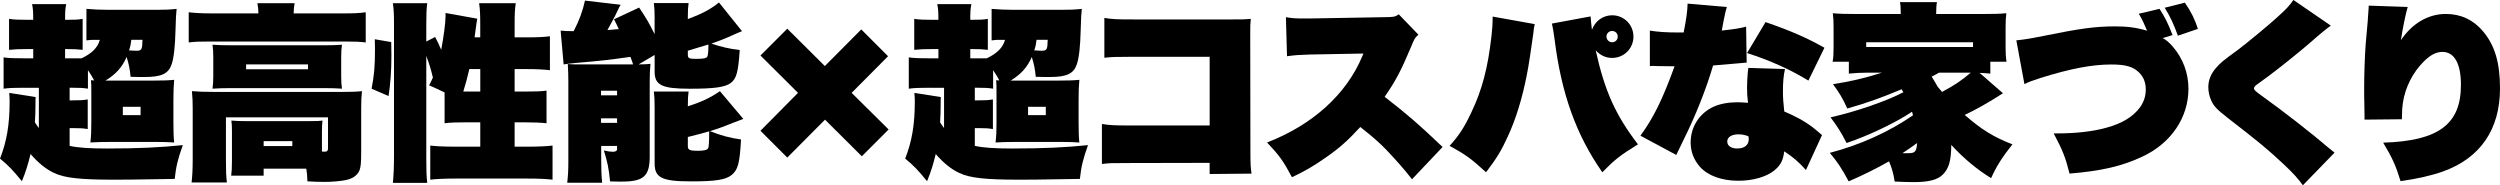 <?xml version="1.0" encoding="UTF-8"?>
<svg id="_レイヤー_2" data-name="レイヤー 2" xmlns="http://www.w3.org/2000/svg" viewBox="0 0 847.84 62.84">
  <g id="_レイヤー_1-2" data-name="レイヤー 1">
    <g>
      <path d="M8.26,29.76c-3.33,0-5.25.06-7.04.32v-10.62c1.73.26,3.71.32,7.17.32h2.88v-3.14h-1.86c-2.75,0-4.42.06-6.34.26V6.4c1.66.26,3.26.32,6.4.32h1.79v-.45c0-2.24-.06-3.33-.38-4.86h11.58c-.32,1.47-.38,2.62-.38,4.86v.45h.45c2.88,0,4.03-.06,5.5-.32v10.5c-1.66-.19-3.01-.26-5.5-.26h-.45v3.14h5.57c3.52-1.66,5.5-3.65,6.21-6.27h-.9c-1.86,0-2.37,0-3.65.19V3.01c2.24.19,4.61.32,7.42.32h16.32c2.56,0,4.61-.06,6.85-.32-.19,1.66-.26,2.94-.38,7.23-.13,5.5-.58,9.54-1.34,11.65-1.09,3.14-3.46,4.22-9.09,4.22-1.28,0-3.01,0-4.8-.06-.26-2.69-.58-4.22-1.34-6.72-1.6,3.58-3.65,5.82-7.17,8h16.06c3.52,0,5.18-.06,7.23-.26-.19,2.24-.26,3.71-.26,7.04v7.17c0,3.52.06,5.12.26,7.04-1.92-.13-3.58-.19-6.53-.19h-14.59c-3.33,0-5.44.06-7.3.19.26-2.24.32-3.78.32-6.85v-9.66c0-2.82,0-3.33-.13-4.61.45.06.64.06,1.09.06-.77-1.41-1.15-2.05-2.11-3.46v6.27c-1.66-.26-2.88-.32-5.76-.32h-.45v4.29h1.02c2.69,0,3.46-.06,5.12-.32v10.05c-1.6-.26-2.5-.32-5.12-.32h-1.02v6.02c2.82.64,6.78.9,12.73.9,10.43,0,18.37-.38,25.66-1.15-1.73,4.8-2.3,7.3-2.75,11.46-15.23.26-16.96.26-20.54.26-11.58,0-16.83-.58-20.41-2.3-2.75-1.28-5.31-3.39-7.94-6.4-.83,3.39-1.54,5.82-2.94,9.22-3.01-3.71-4.54-5.31-7.42-7.68,2.3-5.82,3.26-11.58,3.26-19.2,0-1.02,0-1.34-.13-3.07l8.96,1.41c-.06.58-.06.9-.06,2.56,0,2.11-.06,3.71-.19,6.02.51.83.7,1.09,1.34,1.92v-13.63h-4.93ZM41.66,39.04h6.02v-2.82h-6.02v2.82ZM44.54,13.5c-.19,1.54-.32,2.24-.77,3.58,1.09.06,1.73.13,2.5.13,1.79,0,1.98-.45,2.05-3.71h-3.78Z"/>
      <path d="M87.62,4.54c0-1.41-.13-2.3-.32-3.46h12.61c-.19,1.15-.32,2.24-.32,3.46h17.21c3.14,0,4.86-.06,7.23-.38v10.24c-2.05-.26-3.58-.32-7.17-.32h-45.82c-3.58,0-4.99.06-7.04.32V4.16c2.3.26,4.35.38,7.74.38h15.87ZM109.19,51.39q.9.06.96.06c.77,0,1.09-.32,1.09-1.15v-10.5h-34.62v14.14c0,3.97.06,5.76.32,7.94h-11.97c.26-2.24.38-4.48.38-7.94v-17.21c0-1.98-.06-3.84-.26-5.82,2.3.19,4.35.26,7.3.26h43.77c3.14,0,4.8-.06,6.59-.26-.19,1.79-.26,3.33-.26,5.89v14.4c0,4.1-.13,5.38-.58,6.59-.7,1.66-2.24,2.75-4.54,3.26-1.79.38-4.86.64-7.36.64-1.28,0-3.65-.06-5.76-.19-.06-2.05-.13-2.88-.38-4.29h-14.46v2.37h-11.01c.19-1.41.26-2.69.26-5.06v-10.24c0-1.47-.06-2.37-.19-3.39,1.54.13,2.88.19,5.18.19h21.18c2.75,0,3.71-.06,4.54-.19-.13,1.09-.19,2.05-.19,3.71v6.78ZM72.33,19.39c0-1.79-.06-2.62-.26-4.22,1.98.13,3.46.19,6.59.19h31.04c2.94,0,4.29-.06,6.27-.19-.19,1.54-.26,2.3-.26,4.22v6.46c0,1.92.06,2.75.26,4.22-2.05-.13-3.39-.19-6.4-.19h-30.97c-2.94,0-4.48.06-6.53.19.19-1.54.26-2.43.26-4.22v-6.46ZM83.46,23.49h20.99v-1.66h-20.99v1.66ZM89.41,49.53h9.73v-1.66h-9.73v1.66Z"/>
      <path d="M126.02,30.08c.9-4.61,1.15-7.81,1.15-13.38,0-.58,0-1.92-.06-3.39l5.57.96c.06,2.05.06,3.58.06,4.61,0,5.18-.32,9.47-.96,13.7l-5.76-2.5ZM150.78,31.36c-1.98-.96-2.75-1.34-5.25-2.43.58-1.15.77-1.41,1.28-2.62-.7-2.94-1.15-4.35-2.24-7.36v34.75c0,4.1.06,6.08.32,8.32h-11.65c.26-2.56.38-5.63.38-9.22V8.38c0-3.52-.06-5.06-.38-7.3h11.65c-.26,2.18-.32,3.65-.32,7.3v5.7l3.01-1.54c1.02,1.98,1.28,2.56,2.05,4.35.83-4.35,1.47-9.15,1.47-11.39v-1.09l10.75,1.92c-.13.7-.45,2.82-.9,6.34h1.92v-4.29c0-3.39-.06-4.99-.38-7.3h12.42c-.32,2.24-.38,3.65-.38,7.3v4.29h4.29c3.46,0,6.02-.13,7.68-.38v11.52c-2.18-.26-4.67-.38-7.68-.38h-4.29v7.62h3.14c3.84,0,5.95-.06,7.68-.32v11.07c-1.66-.19-4.29-.32-7.81-.32h-3.01v8.26h4.54c3.39,0,6.46-.13,8.32-.38v11.58c-1.98-.26-5.06-.38-8.32-.38h-24.83c-3.33,0-6.4.13-8.32.38v-11.58c1.79.26,5.06.38,8.32.38h8.64v-8.26h-4.16c-3.78,0-6.02.06-7.94.32v-10.43ZM162.88,31.04v-7.62h-3.71c-.77,3.2-1.22,4.99-2.05,7.62h5.76Z"/>
      <path d="M222.01,6.34c0-2.37-.06-3.78-.26-5.31h11.78c-.19,1.34-.26,2.5-.26,4.67v.77c4.67-1.73,7.62-3.26,10.56-5.63l7.81,9.73c-1.6.64-1.73.7-3.14,1.34-2.5,1.15-4.35,1.86-7.23,2.88,3.2,1.09,6.21,1.79,9.6,2.18-.51,7.55-1.09,9.66-3.07,11.2-1.98,1.41-5.5,1.92-13.89,1.92-9.47,0-11.9-1.22-11.9-5.82v-5.63l-5.44,3.2c1.86,0,2.75-.06,4.03-.19-.19,1.92-.26,3.46-.26,6.14v25.28c0,6.66-2.05,8.51-9.47,8.51-.96,0-2.3,0-3.97-.06-.45-4.54-.9-6.59-2.11-10.5,1.34.32,2.3.45,3.07.45.9,0,1.41-.32,1.41-.83v-1.15h-5.38v4.54c0,3.2.06,5.12.32,7.94h-11.84c.32-2.88.38-4.42.38-7.94v-26.43c0-2.24-.06-3.65-.19-5.89,1.34.13,1.86.13,3.78.13h18.37c-.45-1.28-.45-1.41-.9-2.56-7.68,1.09-10.11,1.34-18.37,2.05-1.41.13-3.14.32-4.29.51l-1.02-11.46c1.47.13,2.37.19,4.42.19,1.92-3.71,3.01-6.66,3.84-10.37l12.09,1.41c-.45.77-.58,1.02-1.15,2.24-.77,1.73-1.98,3.9-3.33,6.34,1.02-.06,1.28-.13,3.84-.32-.45-1.02-.77-1.73-1.6-3.33l8.51-3.97c2.18,3.2,3.33,5.12,5.25,9.02v-5.25ZM203.83,32.32h5.44v-1.54h-5.44v1.54ZM203.83,41.66h5.44v-1.54h-5.44v1.54ZM252.08,40.32c-.77.32-1.86.7-3.2,1.22-3.33,1.34-4.8,1.92-8.13,2.94,3.84,1.47,6.72,2.3,10.56,2.82-.45,8.13-1.02,10.3-3.26,12.1-2.05,1.6-5.5,2.11-13.69,2.11-9.86,0-12.35-1.22-12.35-6.08v-18.81c0-2.5-.06-3.97-.26-5.57h11.78c-.19,1.47-.26,2.24-.26,4.99,4.54-1.41,7.74-2.94,10.88-5.12l7.94,9.41ZM233.27,18.49c0,1.28.38,1.47,2.82,1.47,2.62,0,3.58-.19,3.84-.9.19-.45.32-1.79.32-3.97-1.41.45-3.71,1.15-6.98,2.11v1.28ZM233.27,49.6c0,1.22.7,1.54,3.26,1.54,2.18,0,3.33-.26,3.65-.9.19-.45.32-2.05.32-4.61v-1.09c-1.47.45-3.9,1.09-7.23,1.92v3.14Z"/>
      <path d="M266.99,53.44l-9.09-9.09,12.73-12.86-12.73-12.67,9.09-9.09,12.74,12.67,12.35-12.42,9.09,9.09-12.35,12.42,12.54,12.42-9.09,9.09-12.48-12.42-12.8,12.86Z"/>
      <path d="M315.24,29.76c-3.33,0-5.25.06-7.04.32v-10.62c1.73.26,3.71.32,7.17.32h2.88v-3.14h-1.86c-2.75,0-4.42.06-6.34.26V6.4c1.66.26,3.26.32,6.4.32h1.79v-.45c0-2.24-.06-3.33-.38-4.86h11.58c-.32,1.47-.38,2.62-.38,4.86v.45h.45c2.88,0,4.03-.06,5.5-.32v10.5c-1.66-.19-3.01-.26-5.5-.26h-.45v3.14h5.57c3.52-1.66,5.5-3.65,6.21-6.27h-.9c-1.86,0-2.37,0-3.65.19V3.01c2.24.19,4.61.32,7.42.32h16.32c2.56,0,4.61-.06,6.85-.32-.19,1.66-.26,2.94-.38,7.23-.13,5.5-.58,9.54-1.34,11.65-1.09,3.14-3.46,4.22-9.09,4.22-1.28,0-3.01,0-4.8-.06-.26-2.69-.58-4.22-1.34-6.72-1.6,3.58-3.65,5.82-7.17,8h16.06c3.52,0,5.18-.06,7.23-.26-.19,2.24-.26,3.71-.26,7.04v7.17c0,3.52.06,5.12.26,7.04-1.92-.13-3.58-.19-6.53-.19h-14.59c-3.33,0-5.44.06-7.3.19.26-2.24.32-3.78.32-6.85v-9.66c0-2.82,0-3.33-.13-4.61.45.06.64.06,1.09.06-.77-1.41-1.15-2.05-2.11-3.46v6.27c-1.66-.26-2.88-.32-5.76-.32h-.45v4.29h1.02c2.69,0,3.46-.06,5.12-.32v10.05c-1.6-.26-2.5-.32-5.12-.32h-1.02v6.02c2.82.64,6.78.9,12.73.9,10.43,0,18.37-.38,25.66-1.15-1.73,4.8-2.3,7.3-2.75,11.46-15.23.26-16.96.26-20.54.26-11.58,0-16.83-.58-20.41-2.3-2.75-1.28-5.31-3.39-7.94-6.4-.83,3.39-1.54,5.82-2.94,9.22-3.01-3.71-4.54-5.31-7.42-7.68,2.3-5.82,3.26-11.58,3.26-19.2,0-1.02,0-1.34-.13-3.07l8.96,1.41c-.06.58-.06.9-.06,2.56,0,2.11-.06,3.71-.19,6.02.51.83.7,1.09,1.34,1.92v-13.63h-4.93ZM348.65,39.04h6.02v-2.82h-6.02v2.82ZM351.53,13.5c-.19,1.54-.32,2.24-.77,3.58,1.09.06,1.73.13,2.5.13,1.79,0,1.98-.45,2.05-3.71h-3.78Z"/>
      <path d="M383.24,55.29c-6.21,0-6.98,0-9.54.32v-13.57c2.75.45,4.22.51,9.73.51h26.81v-23.29h-26.17c-5.76,0-7.04.06-9.54.32V6.08c2.75.45,4.16.51,9.73.51h33.85c3.33,0,4.1,0,6.08-.19-.19,1.98-.19,2.05-.19,5.95l.06,38.91c0,4.42.06,5.38.38,7.62l-14.21.13v-3.78l-27.01.06Z"/>
      <path d="M478.86,60.8c-2.69-3.46-4.86-5.89-8.64-9.92-2.5-2.56-4.42-4.29-8.9-7.81-4.1,4.48-7.1,7.17-11.46,10.18-4.16,2.94-7.1,4.67-11.71,6.85-3.01-5.63-4.22-7.3-8.45-11.78,15.42-5.95,26.88-16.32,32.25-29.12.13-.26.13-.32.26-.58q.13-.19.19-.45h-.58q-.58,0-17.6.32c-3.65.13-4.93.19-7.74.58l-.38-13.25c2.05.38,3.2.45,6.4.45h1.54l25.73-.45c2.94-.06,3.26-.06,4.61-.96l6.66,6.91c-1.09.9-1.41,1.41-2.43,3.97-3.46,8.26-5.31,11.71-9.02,17.09,8.06,6.27,11.58,9.34,19.65,17.02l-10.37,10.94Z"/>
      <path d="M520.48,8.19c-.26,1.09-.26,1.15-.51,3.39-.64,4.67-1.6,11.14-2.18,13.89-1.54,7.87-3.71,14.97-6.46,20.86-2.11,4.67-3.84,7.49-7.36,12.09-5.06-4.61-6.78-5.89-12.35-8.96,3.07-3.39,4.93-6.14,7.36-11.33,3.65-7.62,5.63-15.1,6.85-26.05.26-2.43.38-3.84.38-6.46l14.27,2.56ZM539.43,5.57c.13,1.79.19,2.24.45,4.54,1.09-3.01,3.78-4.93,6.85-4.93,4.03,0,7.23,3.2,7.23,7.23s-3.2,7.23-7.23,7.23c-2.18,0-3.9-.83-5.57-2.56,3.07,13.82,6.66,21.82,14.33,31.87-6.21,3.84-7.87,5.18-12.09,9.47-8.9-12.74-13.89-26.69-16.19-45.12-.32-2.37-.64-4.29-.9-5.31l13.12-2.43ZM544.8,12.42c0,1.02.9,1.92,1.92,1.92,1.09,0,1.92-.83,1.92-1.92s-.83-1.92-1.92-1.92c-1.02,0-1.92.83-1.92,1.92Z"/>
      <path d="M585.64,2.37c-.45,1.41-.51,1.79-1.09,4.61-.19,1.15-.32,1.73-.64,3.39,4.54-.51,6.53-.83,8.26-1.34l.19,12.22h-.32c-.32,0-.83.06-1.41.13q-1.41.13-9.66.83c-2.3,7.87-5.89,16.96-10.11,25.41q-1.86,3.78-2.37,4.93l-12.16-6.53c4.48-6.14,7.55-12.42,11.58-23.55h-1.02c-.45,0-1.15,0-4.8-.06-.83-.06-1.34-.06-1.6-.06-.19,0-.51,0-.96.06v-12.03c2.75.45,5.57.64,9.92.64h1.54c.9-4.54,1.28-7.23,1.34-9.79l13.31,1.15ZM612.46,57.66c-2.56-2.82-4.16-4.22-7.36-6.34-.38,3.07-1.22,4.67-3.26,6.4-2.69,2.24-7.3,3.58-12.29,3.58-5.57,0-10.24-1.66-12.99-4.67-2.11-2.37-3.2-5.18-3.2-8.32,0-5.31,3.01-9.98,7.87-12.16,2.24-.96,4.86-1.47,8.06-1.47.64,0,1.92.06,3.52.19-.26-2.18-.32-3.39-.32-5.18s.13-3.9.26-5.25q.13-.77.19-1.41l12.42.38c-.51,2.24-.7,4.48-.7,7.68,0,2.11.13,3.71.45,6.72,3.78,1.6,6.85,3.26,9.34,5.12.26.19,1.47,1.15,3.46,2.88l-5.44,11.84ZM589.55,45.56c-2.3,0-3.78.96-3.78,2.43s1.34,2.37,3.39,2.37c2.43,0,3.9-1.15,3.9-3.14,0-.45-.06-1.02-.13-1.02-1.41-.51-2.24-.64-3.39-.64ZM613.29,27.33c-6.21-3.78-12.86-6.78-20.8-9.34l6.27-10.5c8.51,2.94,13.82,5.25,19.97,8.7l-5.44,11.14Z"/>
      <path d="M679.29,31.61c-5.06,3.26-9.15,5.57-12.99,7.36,5.63,4.93,9.86,7.55,16.19,9.98-3.46,4.35-5.38,7.36-7.23,11.46-4.74-2.88-9.41-6.78-13.5-11.26-.06,5.38-.83,8.06-2.94,10.11-1.79,1.73-4.74,2.5-9.73,2.5-1.28,0-4.29-.06-6.53-.19-.45-2.82-.96-4.61-1.92-6.85-4.54,2.56-8.51,4.54-13.69,6.78-2.3-4.29-3.71-6.46-6.4-9.66,10.3-2.69,20.03-7.1,28.22-12.74-.13-.51-.19-.7-.32-1.22-5.38,3.65-14.78,8.13-22.21,10.62-1.79-3.52-2.94-5.38-5.44-8.7,8.51-1.92,18.69-5.38,24.7-8.51-.26-.45-.32-.58-.58-1.02-7.04,2.94-11.71,4.61-18.43,6.53-1.6-3.52-2.69-5.31-4.86-8.26,5.63-.83,11.07-2.11,16.64-3.9h-4.8c-2.5,0-4.42.13-6.46.32v-4.03h-5.5c.26-1.41.32-2.62.32-4.86v-6.78c0-2.18-.06-3.39-.26-4.8,2.11.19,4.22.26,8.06.26h14.98v-.32c0-1.47-.06-2.62-.26-3.71h12.54c-.19.96-.26,2.18-.26,3.65v.38h15.74c3.84,0,5.95-.06,8.06-.26-.19,1.34-.26,2.56-.26,4.8v6.85c0,1.92.06,3.26.32,4.8h-5.5v4.03c-1.41-.13-1.92-.19-3.65-.26l7.94,6.91ZM669.12,14.33h-36.22v1.6h36.22v-1.6ZM646.97,51.96c2.56,0,2.94-.45,3.2-3.46-1.66,1.22-2.62,1.86-4.99,3.46h1.79ZM657.6,24.64c-.83.45-.96.58-2.5,1.34,1.15,1.92,1.34,2.18,2.05,3.46.7.83.9,1.09,1.47,1.73,3.97-2.11,6.78-3.97,9.73-6.53h-10.75Z"/>
      <path d="M733.48,12.93c1.15.58,2.3,1.6,3.39,2.88,3.46,4.03,5.31,8.96,5.31,14.33,0,9.66-5.82,18.37-15.49,22.91-6.85,3.26-13.95,4.93-24.83,5.82-1.41-5.57-2.3-7.81-5.38-13.63h1.28c6.21,0,12.03-.64,16.57-1.92,5.38-1.47,9.09-3.71,11.52-7.04,1.22-1.79,1.86-3.71,1.86-5.89,0-2.3-.7-4.22-2.18-5.7-1.98-2.05-4.61-2.82-9.47-2.82-6.59,0-13.89,1.41-23.74,4.48-3.52,1.15-4.1,1.34-5.76,2.18l-2.75-14.85c2.62-.26,4.67-.58,9.09-1.47,12.61-2.56,17.73-3.26,24.38-3.26,4.16,0,7.23.38,10.88,1.47-.96-2.3-1.47-3.46-2.82-5.76l7.04-1.66c2.05,3.26,2.69,4.54,4.42,8.9l-3.33,1.02ZM740.96.9c2.11,3.01,3.52,5.95,4.42,8.9l-6.78,2.3c-1.41-3.9-2.62-6.53-4.48-9.47l6.85-1.73Z"/>
      <path d="M790.46,8.7c-1.28.9-2.62,1.92-8.19,6.78-2.82,2.43-9.86,8.06-12.74,10.18q-3.26,2.37-4.03,2.94c-.83.64-1.09.96-1.09,1.41s.58,1.02,2.56,2.43c7.55,5.38,17.41,13.12,22.78,17.73.19.19.38.32,1.98,1.6l-10.75,11.07c-1.6-2.24-3.07-3.9-6.46-7.1-5.7-5.31-8.19-7.36-19.01-15.74-3.46-2.69-4.67-3.9-5.5-5.7-.7-1.41-1.09-3.14-1.09-4.74,0-2.37.9-4.61,2.62-6.53,1.73-1.92,1.92-2.11,7.36-6.08,3.14-2.37,10.75-8.64,13.5-11.2,3.26-2.94,3.97-3.78,5.38-5.76l12.67,8.7Z"/>
      <path d="M816.54,2.37c-.7,2.24-1.79,7.68-2.3,11.26,3.78-5.7,9.28-8.9,15.23-8.9,5.06,0,9.34,1.98,12.61,5.89,4.03,4.8,5.76,10.69,5.76,19.39,0,13.82-6.66,23.55-19.2,28.09-3.65,1.34-8.96,2.56-14.53,3.33-1.6-5.25-2.75-7.81-5.89-13.05,18.75-.58,26.37-6.21,26.37-19.58,0-7.23-2.24-11.2-6.27-11.2-2.05,0-3.97.96-6.14,3.07-3.84,3.71-6.53,8.96-7.3,14.33-.19,1.41-.26,1.98-.32,5.44l-12.67.13v-1.41c0-.9,0-1.47-.06-4.1-.06-1.79-.06-3.14-.06-5.12,0-4.8.19-10.37.51-14.91q.13-1.79.7-7.87c.06-.7.13-1.66.19-2.82.06-.83.13-1.41.13-1.73v-.7l13.25.45Z"/>
    </g>
  </g>
</svg>